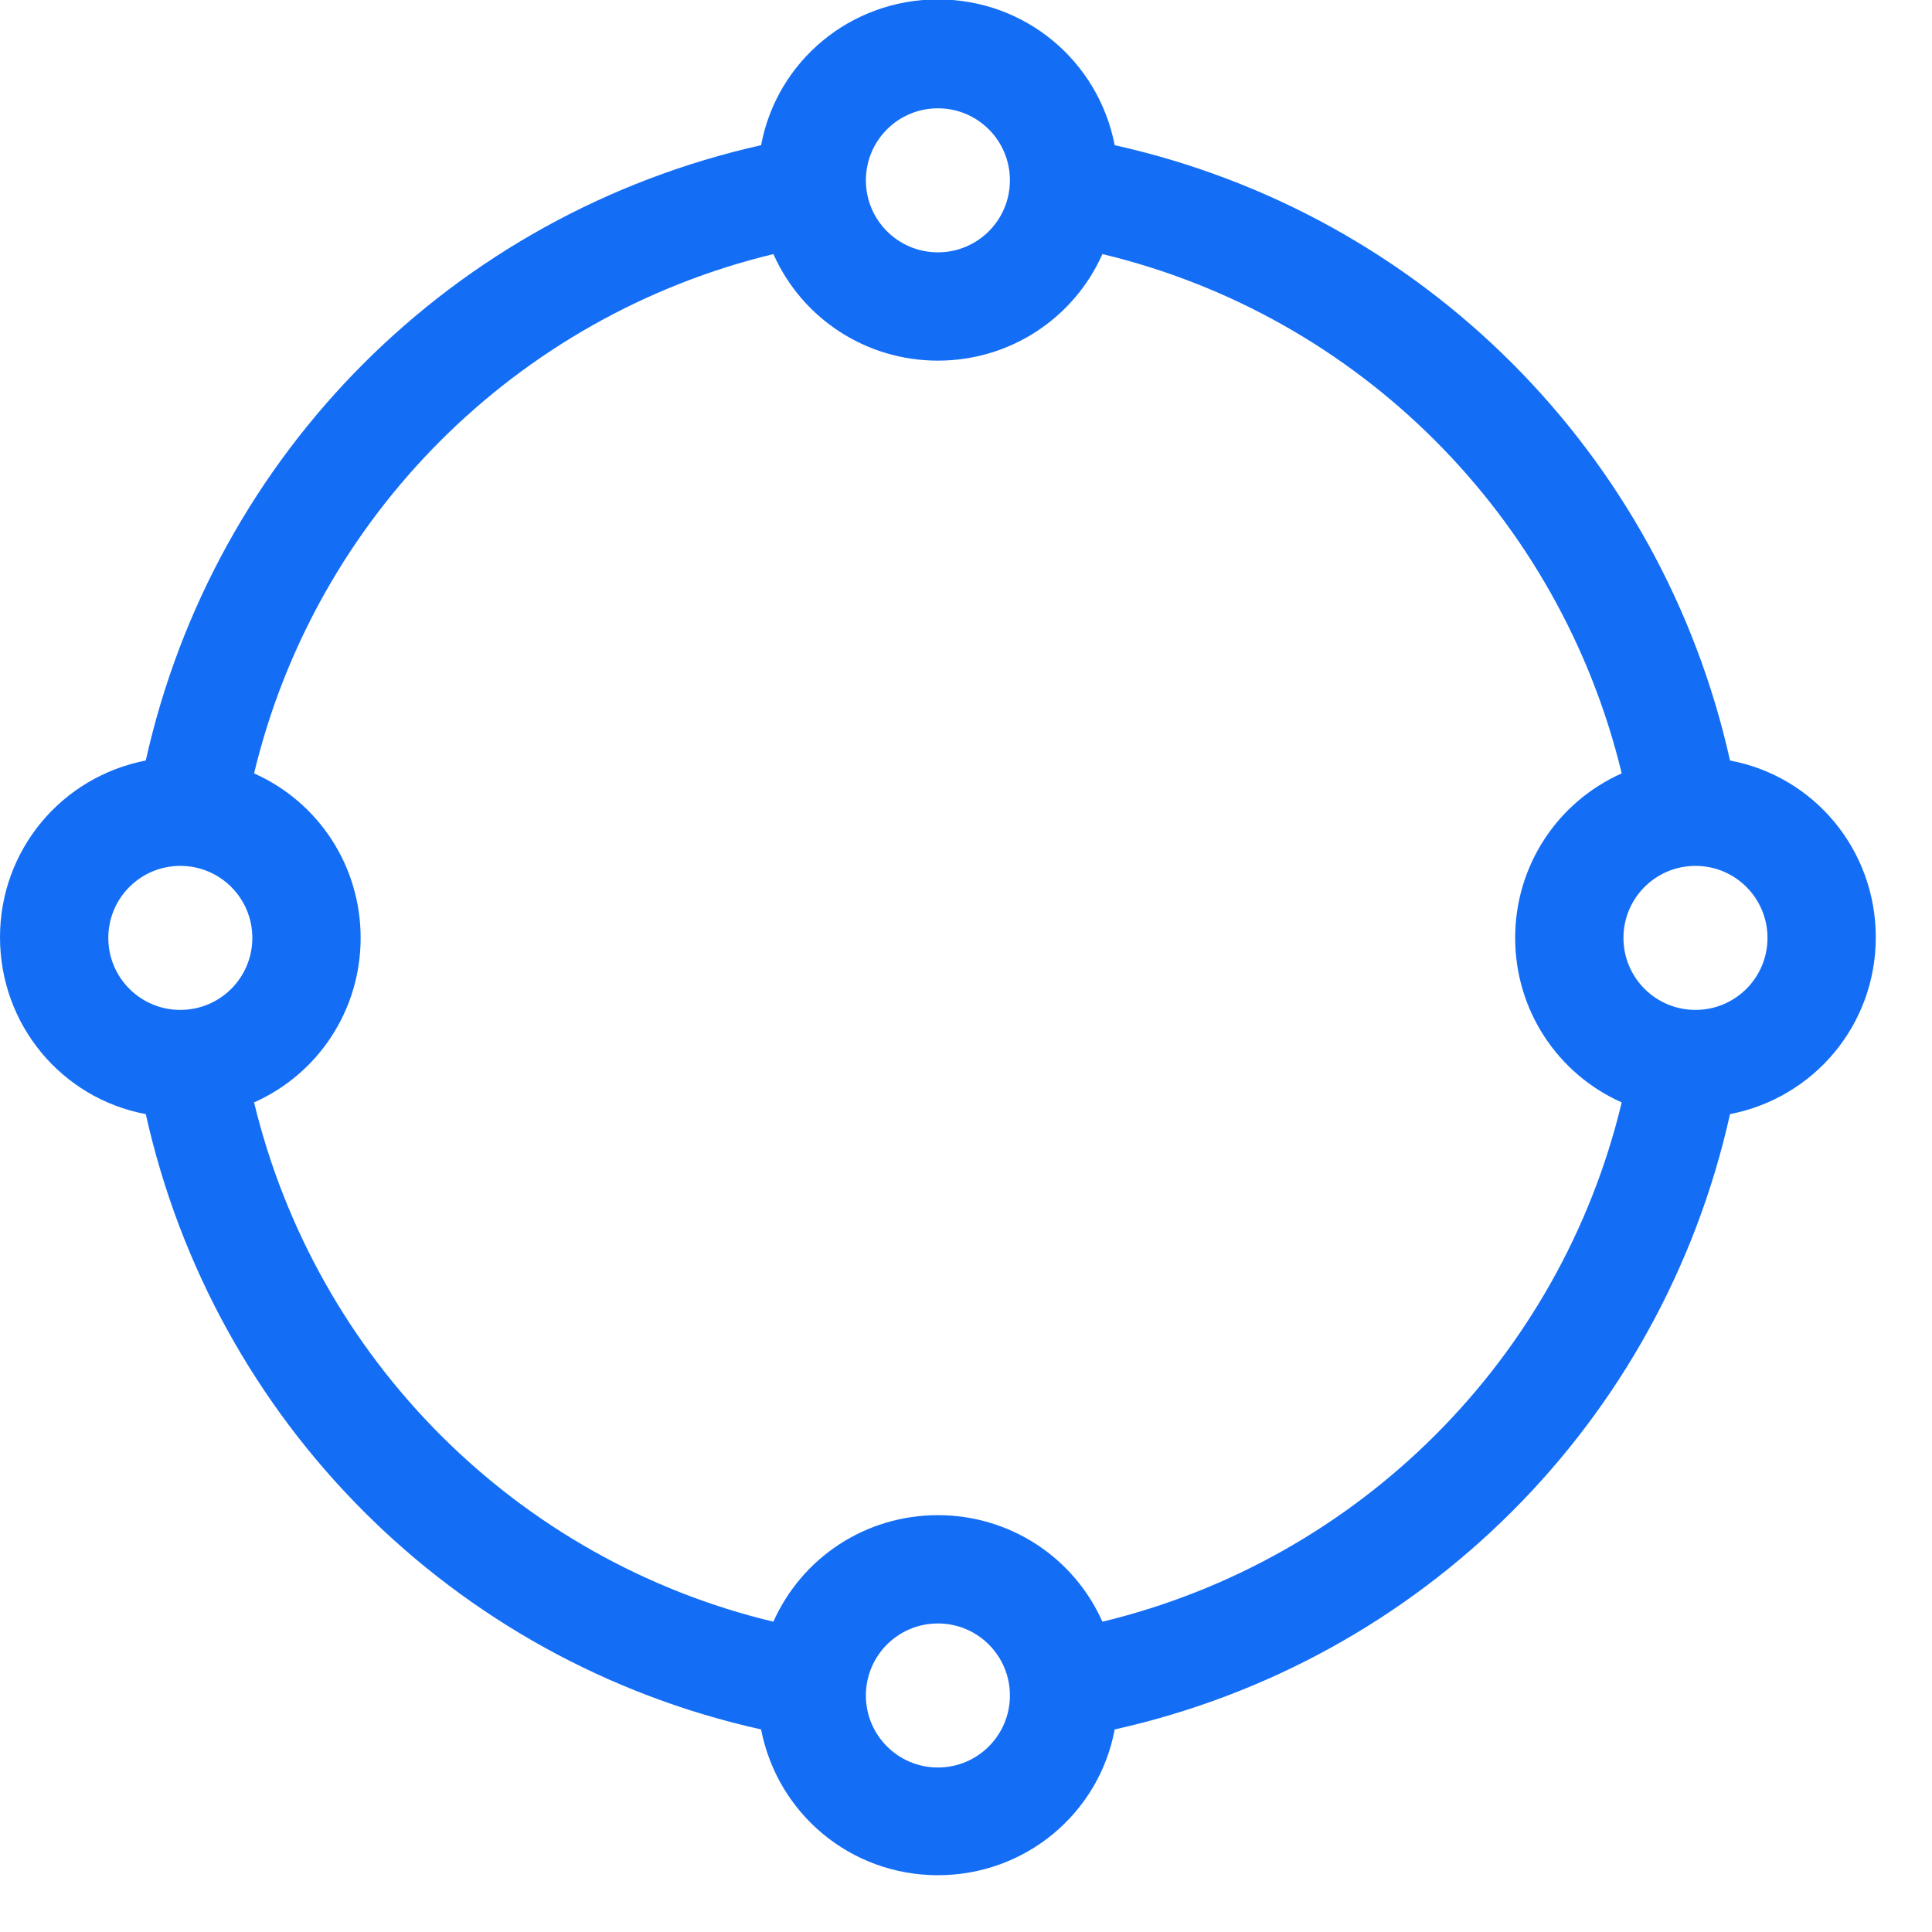 <svg width="33" height="33" viewBox="0 0 33 33" fill="none" xmlns="http://www.w3.org/2000/svg">
<g id="Laag_1" clip-path="url(#clip0_7765_363)">
<path id="Vector" d="M29.55 12.99C28.38 7.74 24.3 3.65 19.04 2.48C18.76 1.04 17.51 -0.01 16.02 -0.01C14.53 -0.01 13.27 1.04 13 2.48C7.74 3.66 3.66 7.74 2.49 12.99C1.05 13.27 0 14.52 0 16.01C0 17.5 1.05 18.76 2.49 19.03C3.66 24.28 7.74 28.37 13 29.54C13.28 30.98 14.53 32.03 16.02 32.03C17.51 32.03 18.77 30.98 19.04 29.54C24.29 28.37 28.38 24.29 29.55 19.03C30.99 18.75 32.04 17.5 32.04 16.01C32.04 14.52 30.99 13.26 29.55 12.99ZM16.02 27.73C16.7 27.73 17.25 28.28 17.25 28.96C17.25 29.64 16.7 30.19 16.02 30.19C15.34 30.19 14.79 29.64 14.79 28.96C14.79 28.28 15.34 27.73 16.02 27.73ZM4.31 16.02C4.31 16.7 3.76 17.25 3.08 17.25C2.4 17.25 1.85 16.7 1.85 16.02C1.85 15.34 2.4 14.79 3.08 14.79C3.76 14.79 4.31 15.34 4.31 16.02ZM16.02 4.31C15.34 4.31 14.79 3.76 14.79 3.08C14.79 2.4 15.34 1.85 16.02 1.85C16.7 1.85 17.25 2.4 17.25 3.08C17.25 3.76 16.7 4.31 16.02 4.31ZM6.16 16.02C6.16 14.79 5.44 13.7 4.34 13.21C5.39 8.83 8.82 5.4 13.21 4.34C13.7 5.44 14.79 6.16 16.02 6.16C17.25 6.16 18.34 5.44 18.83 4.34C23.21 5.39 26.64 8.82 27.7 13.21C26.6 13.7 25.88 14.79 25.88 16.02C25.88 17.25 26.6 18.34 27.7 18.83C26.65 23.21 23.22 26.64 18.83 27.7C18.34 26.6 17.25 25.88 16.02 25.88C14.79 25.88 13.7 26.6 13.21 27.7C8.83 26.65 5.4 23.22 4.34 18.83C5.44 18.34 6.16 17.25 6.16 16.02ZM30.19 16.02C30.19 16.7 29.64 17.25 28.96 17.25C28.28 17.25 27.73 16.7 27.73 16.02C27.73 15.34 28.28 14.79 28.96 14.79C29.64 14.79 30.19 15.34 30.19 16.02Z" fill="#146EF5"/>
</g>
<defs>
<clipPath id="clip0_7765_363">
<rect width="32.04" height="32.04" fill="white"/>
</clipPath>
</defs>
</svg>
